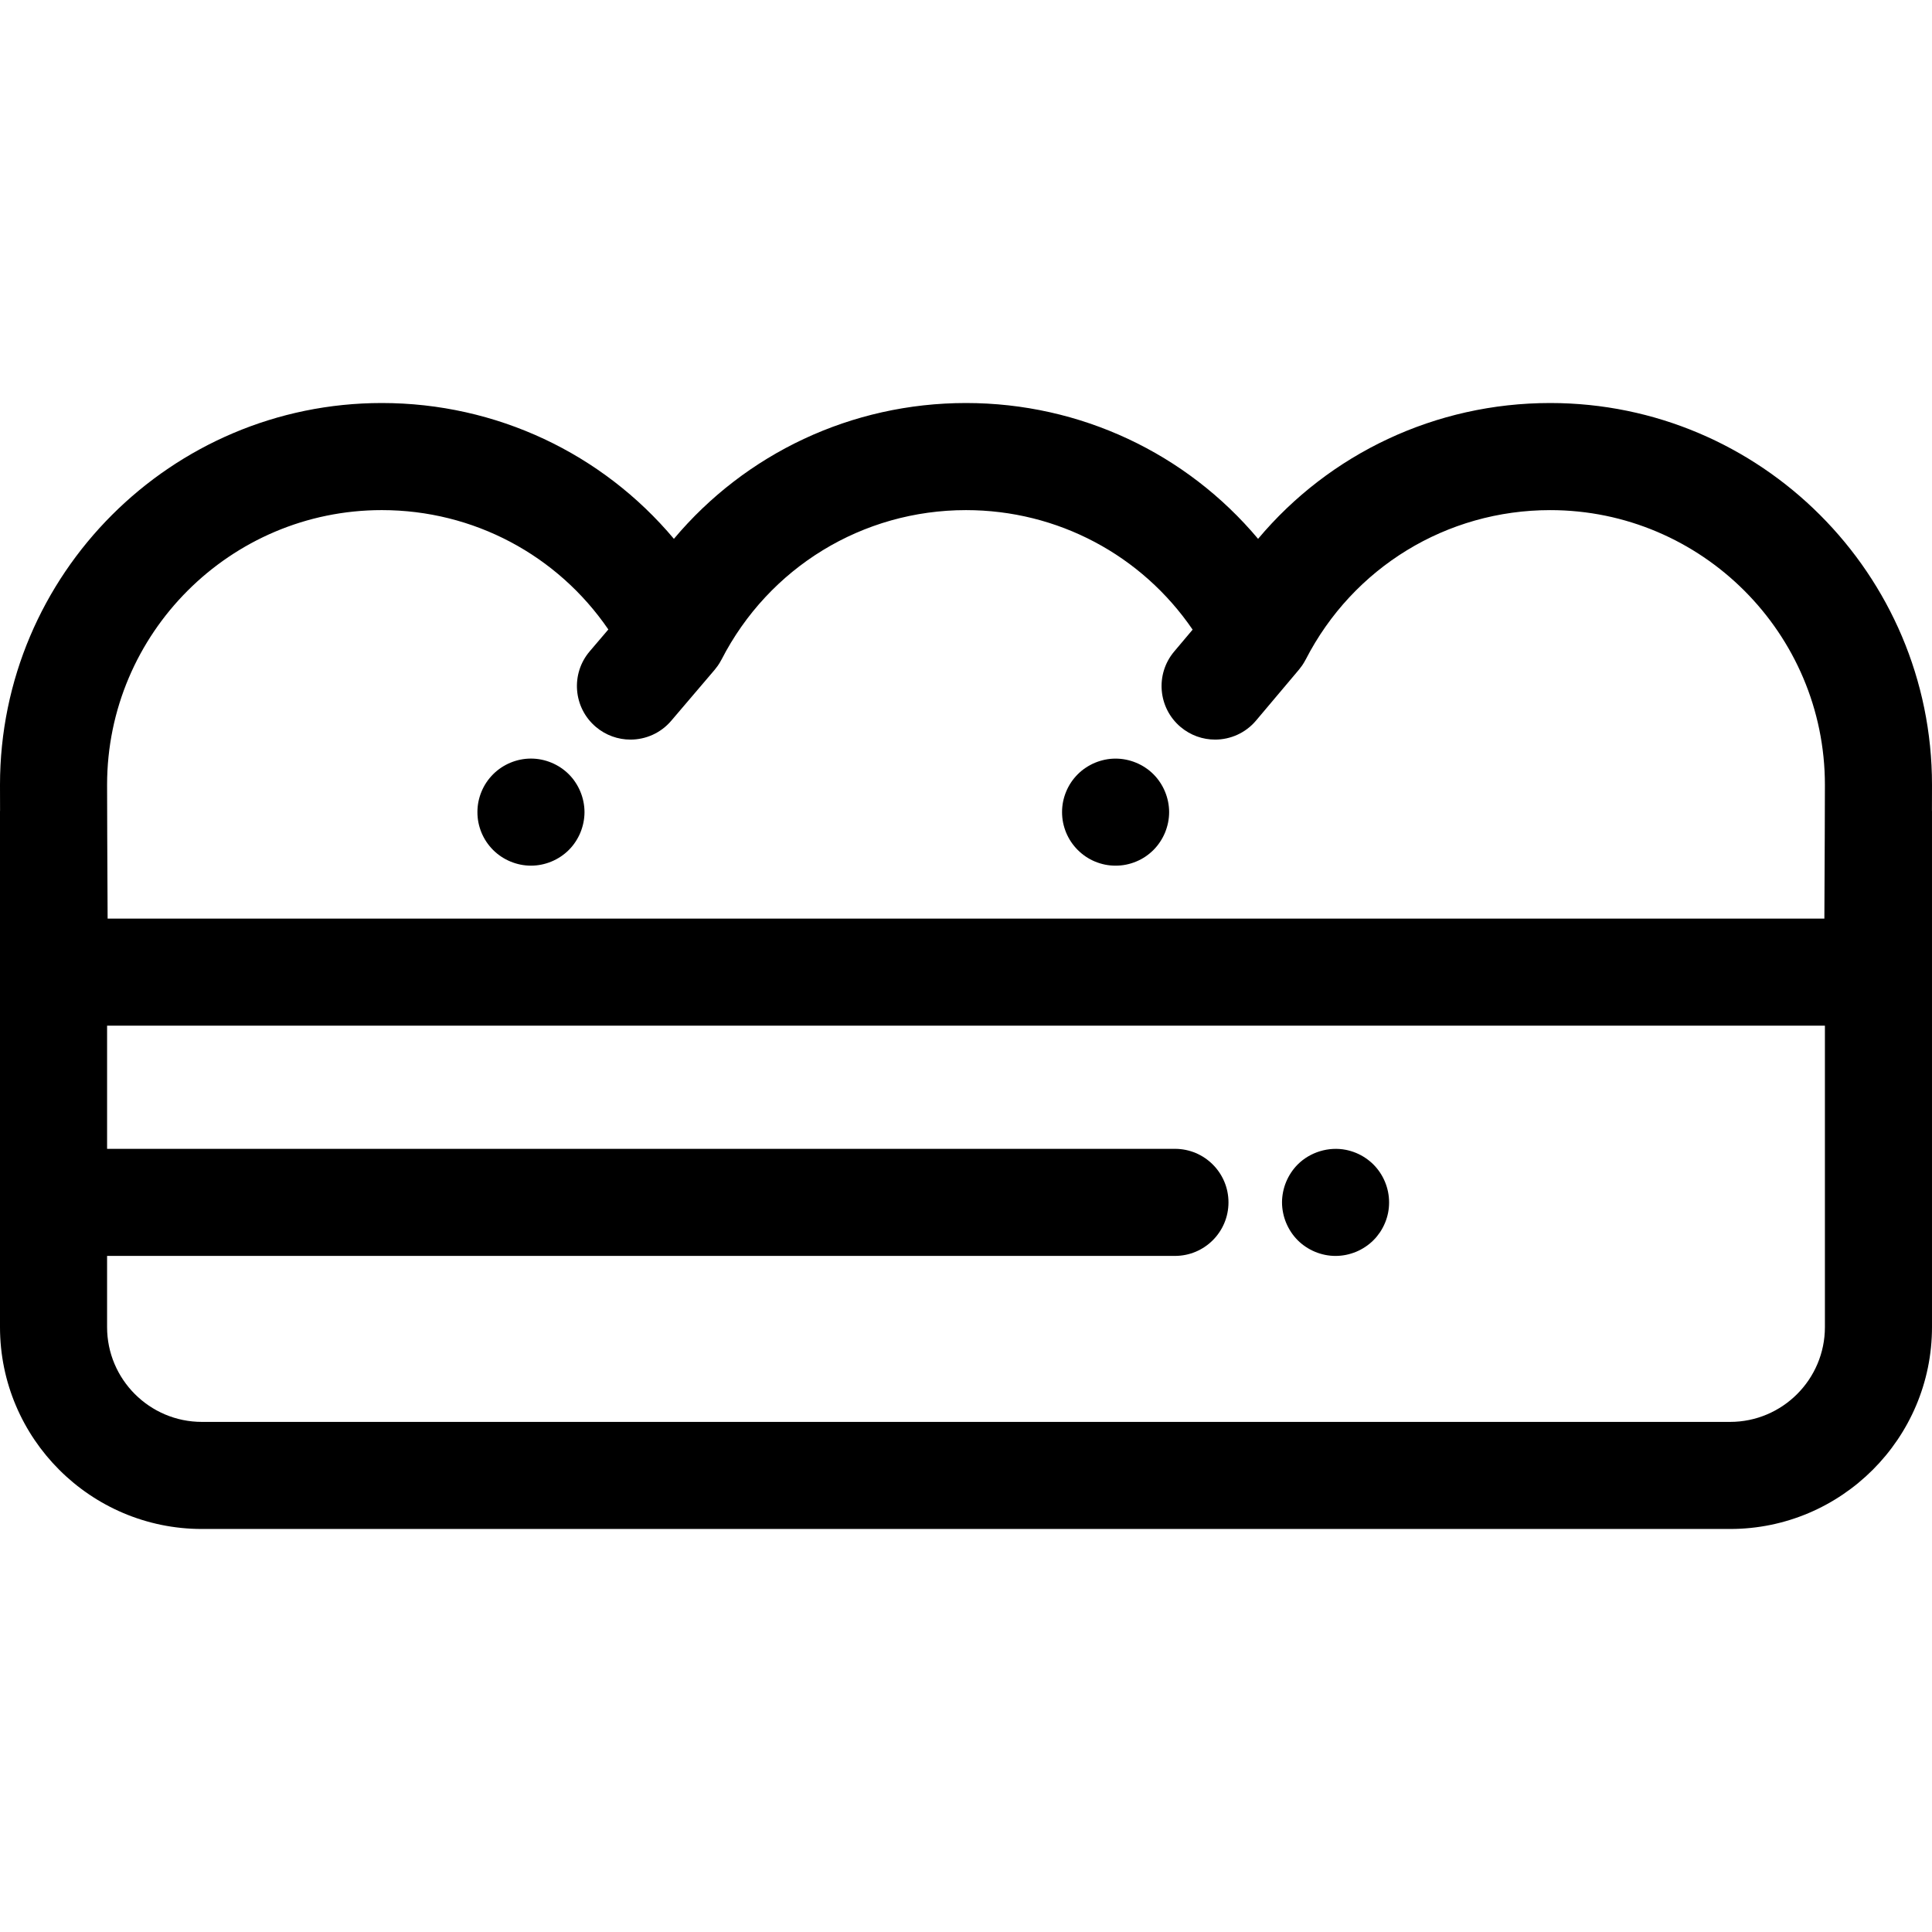 <?xml version="1.0" encoding="iso-8859-1"?>
<!-- Uploaded to: SVG Repo, www.svgrepo.com, Generator: SVG Repo Mixer Tools -->
<svg fill="#000000" height="800px" width="800px" version="1.1" id="Layer_1" xmlns="http://www.w3.org/2000/svg" xmlns:xlink="http://www.w3.org/1999/xlink" 
	 viewBox="0 0 512 512" xml:space="preserve">
<g>
	<g>
		<path d="M512,207.993c0-55.796-45.392-101.189-101.189-101.189c-30.36,0-58.432,13.385-77.406,35.994
			c-18.974-22.611-47.046-35.994-77.406-35.994c-30.36,0-58.432,13.385-77.406,35.994c-18.974-22.611-47.047-35.994-77.406-35.994
			C45.392,106.805,0,152.197,0,207.993c0,0.108,0.004,2.75,0.016,6.756C0.013,214.852,0,214.953,0,215.058v136.633
			c0,29.503,24.003,53.505,53.505,53.505h404.989c29.503,0,53.505-24.003,53.505-53.505V215.058c0-0.104-0.013-0.206-0.016-0.309
			C511.996,210.743,512,208.101,512,207.993z M101.189,135.184c24.288,0,46.54,11.921,60.027,31.63l-4.935,5.791
			c-5.083,5.965-4.367,14.922,1.598,20.004c2.67,2.276,5.943,3.39,9.195,3.39c4.013,0,8.001-1.693,10.807-4.988l11.513-13.51
			c0.236-0.277,0.445-0.565,0.657-0.854c0.055-0.075,0.118-0.146,0.172-0.223c0.348-0.497,0.653-1.012,0.929-1.537
			c0.02-0.037,0.045-0.068,0.064-0.105c12.552-24.424,37.376-39.597,64.785-39.597c24.307,0,46.574,11.94,60.058,31.675
			l-4.891,5.803c-5.05,5.994-4.287,14.944,1.704,19.996c2.663,2.243,5.909,3.34,9.138,3.34c4.038,0,8.05-1.715,10.856-5.044
			l11.388-13.511c0.209-0.248,0.393-0.508,0.582-0.765c0.068-0.094,0.143-0.18,0.21-0.277c0.348-0.498,0.656-1.013,0.931-1.54
			c0.014-0.028,0.034-0.051,0.048-0.079c12.552-24.424,37.376-39.597,64.785-39.597c40.148,0,72.81,32.663,72.81,72.81
			c0,3.061-0.058,22.022-0.142,35.444H28.521c-0.084-13.422-0.142-32.382-0.142-35.444
			C28.379,167.845,61.042,135.184,101.189,135.184z M483.621,351.691c0,13.855-11.271,25.127-25.127,25.127H53.505
			c-13.856,0-25.127-11.271-25.127-25.127V332.83h282.993c7.835,0,14.189-6.354,14.189-14.189s-6.354-14.189-14.189-14.189H28.379
			v-32.636h455.242V351.691z"/>
	</g>
</g>
<g>
	<g>
		<path d="M154.615,212.453c-0.184-0.908-0.454-1.802-0.809-2.653c-0.355-0.864-0.795-1.687-1.305-2.453
			c-0.509-0.78-1.105-1.505-1.76-2.158c-2.638-2.638-6.299-4.158-10.031-4.158c-3.747,0-7.393,1.518-10.032,4.158
			c-0.653,0.653-1.249,1.378-1.774,2.158c-0.511,0.766-0.951,1.589-1.305,2.453c-0.355,0.853-0.624,1.745-0.809,2.653
			c-0.184,0.91-0.268,1.845-0.268,2.767s0.085,1.859,0.268,2.781c0.183,0.894,0.454,1.788,0.809,2.653
			c0.355,0.851,0.795,1.674,1.305,2.441c0.525,0.78,1.121,1.505,1.774,2.158c2.639,2.638,6.3,4.157,10.032,4.157
			s7.393-1.518,10.031-4.157c0.654-0.653,1.25-1.378,1.76-2.158c0.511-0.766,0.951-1.589,1.305-2.441
			c0.355-0.866,0.624-1.759,0.809-2.653c0.184-0.922,0.284-1.859,0.284-2.781C154.899,214.297,154.8,213.361,154.615,212.453z"/>
	</g>
</g>
<g>
	<g>
		<path d="M309.551,212.453c-0.186-0.908-0.454-1.802-0.809-2.653c-0.355-0.864-0.796-1.687-1.305-2.453
			c-0.511-0.78-1.107-1.505-1.76-2.158s-1.376-1.249-2.157-1.758c-0.766-0.511-1.589-0.951-2.455-1.305
			c-0.851-0.355-1.744-0.624-2.653-0.809c-1.83-0.369-3.718-0.369-5.548,0c-0.894,0.184-1.788,0.454-2.653,0.809
			c-0.851,0.355-1.674,0.795-2.441,1.305c-0.78,0.509-1.504,1.105-2.157,1.758s-1.249,1.378-1.774,2.158
			c-0.511,0.766-0.951,1.589-1.305,2.453c-0.355,0.853-0.624,1.745-0.809,2.653c-0.184,0.91-0.27,1.845-0.27,2.767
			s0.087,1.859,0.27,2.781c0.185,0.894,0.454,1.788,0.809,2.653c0.355,0.851,0.795,1.674,1.305,2.441
			c0.525,0.78,1.121,1.505,1.774,2.158s1.376,1.249,2.157,1.774c0.766,0.509,1.589,0.951,2.441,1.305
			c0.866,0.355,1.76,0.623,2.653,0.807c0.922,0.186,1.86,0.27,2.781,0.27c0.922,0,1.86-0.085,2.767-0.27
			c0.91-0.184,1.803-0.453,2.653-0.807c0.866-0.355,1.689-0.796,2.455-1.305c0.78-0.525,1.504-1.121,2.157-1.774
			s1.249-1.378,1.76-2.158c0.509-0.766,0.951-1.589,1.305-2.441c0.355-0.866,0.623-1.759,0.809-2.653
			c0.185-0.922,0.282-1.859,0.282-2.781C309.833,214.297,309.735,213.361,309.551,212.453z"/>
	</g>
</g>
<g>
	<g>
		<path d="M363.966,308.6c-0.651-0.654-1.375-1.234-2.157-1.759c-0.765-0.511-1.588-0.951-2.441-1.305
			c-0.864-0.355-1.76-0.624-2.653-0.809c-4.612-0.922-9.521,0.582-12.812,3.872c-0.653,0.653-1.25,1.391-1.759,2.158
			c-0.511,0.78-0.951,1.603-1.305,2.453c-0.355,0.853-0.624,1.745-0.809,2.653c-0.184,0.922-0.284,1.846-0.284,2.781
			c0,0.922,0.099,1.846,0.284,2.767c0.184,0.91,0.454,1.803,0.809,2.653c0.355,0.85,0.795,1.674,1.305,2.455
			c0.509,0.766,1.107,1.504,1.759,2.157c2.638,2.639,6.299,4.158,10.031,4.158c0.922,0,1.86-0.098,2.781-0.282
			c0.894-0.186,1.789-0.454,2.653-0.809c0.853-0.355,1.676-0.796,2.441-1.305c0.782-0.511,1.505-1.107,2.158-1.76
			c0.667-0.653,1.249-1.389,1.774-2.157c0.511-0.782,0.951-1.605,1.305-2.455c0.355-0.85,0.624-1.744,0.809-2.653
			c0.184-0.921,0.268-1.845,0.268-2.767C368.123,314.9,366.619,311.254,363.966,308.6z"/>
	</g>
</g>
</svg>